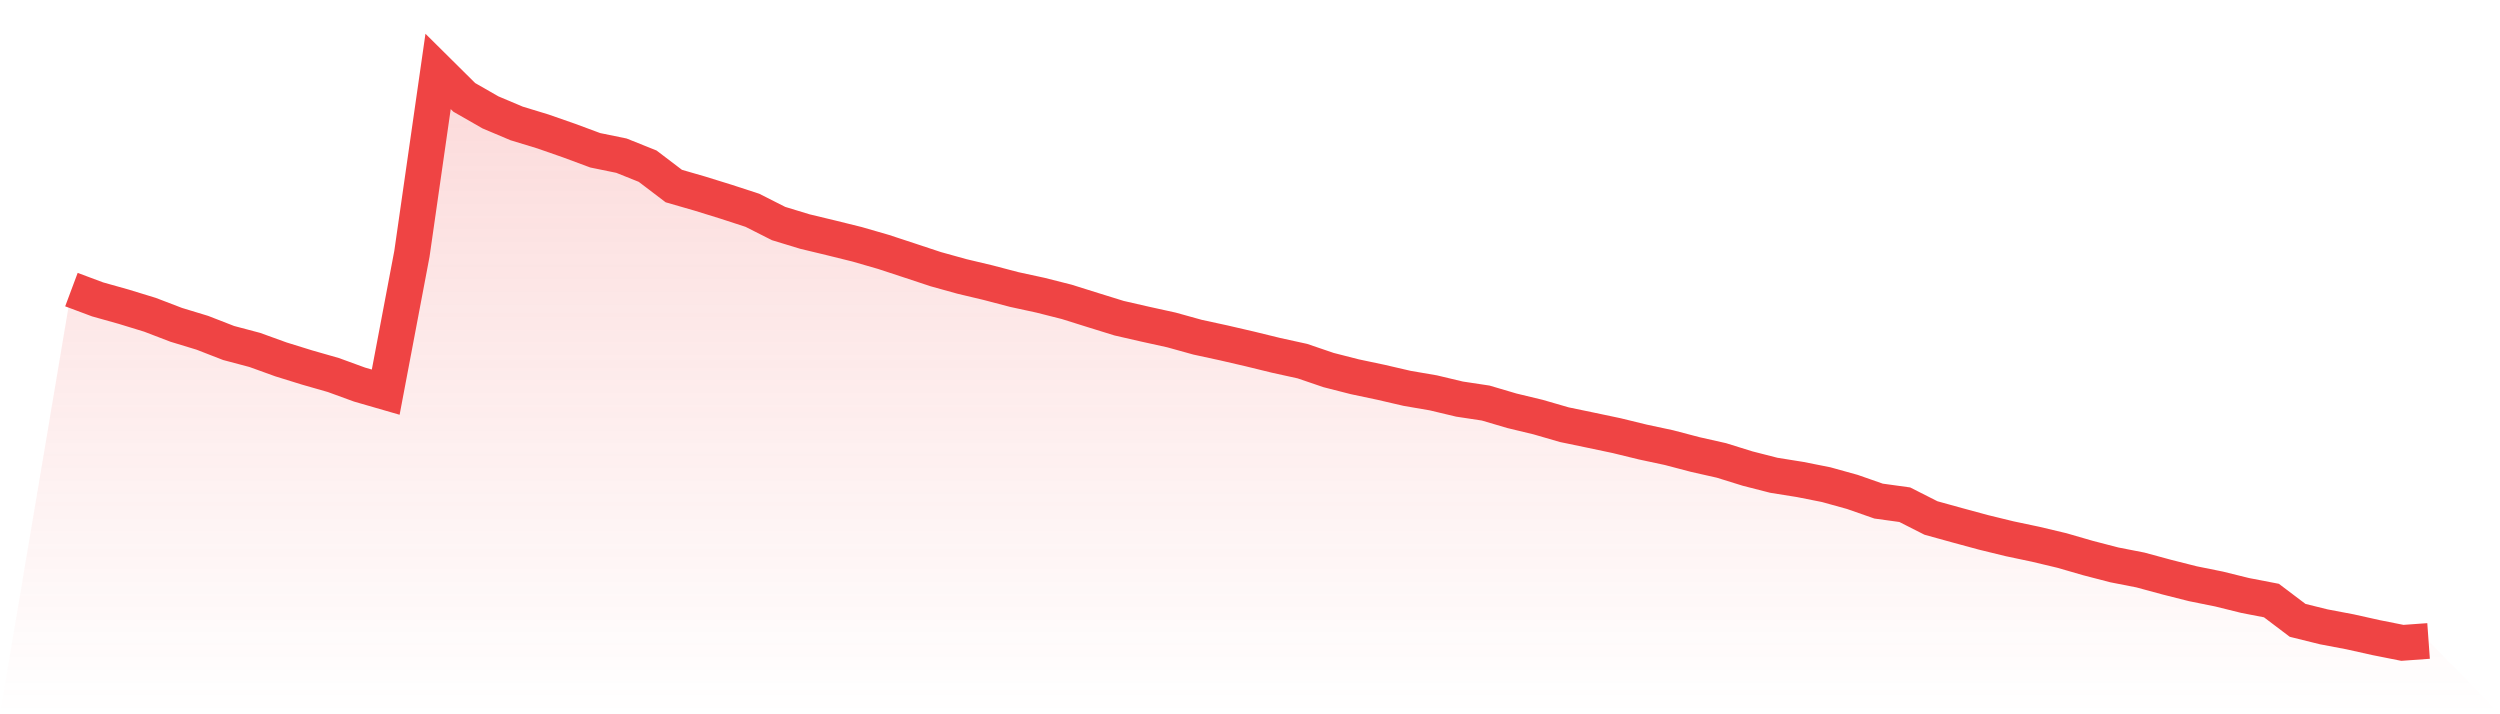 <svg viewBox="0 0 140 40" xmlns="http://www.w3.org/2000/svg">
<defs>
<linearGradient id="gradient" x1="0" x2="0" y1="0" y2="1">
<stop offset="0%" stop-color="#ef4444" stop-opacity="0.2"/>
<stop offset="100%" stop-color="#ef4444" stop-opacity="0"/>
</linearGradient>
</defs>
<path d="M4,16.218 L4,16.218 L5.467,16.766 L6.933,17.178 L8.4,17.628 L9.867,18.19 L11.333,18.636 L12.8,19.207 L14.267,19.596 L15.733,20.126 L17.2,20.581 L18.667,21.001 L20.133,21.536 L21.6,21.96 L23.067,14.216 L24.533,4 L26,5.454 L27.467,6.294 L28.933,6.913 L30.4,7.36 L31.867,7.872 L33.333,8.416 L34.8,8.717 L36.267,9.305 L37.733,10.419 L39.2,10.843 L40.667,11.298 L42.133,11.776 L43.6,12.518 L45.067,12.965 L46.533,13.318 L48,13.681 L49.467,14.105 L50.933,14.587 L52.4,15.073 L53.867,15.48 L55.333,15.829 L56.8,16.214 L58.267,16.532 L59.733,16.903 L61.2,17.363 L62.667,17.818 L64.133,18.154 L65.6,18.477 L67.067,18.884 L68.533,19.202 L70,19.542 L71.467,19.901 L72.933,20.223 L74.4,20.723 L75.867,21.098 L77.333,21.408 L78.8,21.748 L80.267,22 L81.733,22.349 L83.2,22.571 L84.667,23.004 L86.133,23.357 L87.6,23.782 L89.067,24.087 L90.533,24.396 L92,24.754 L93.467,25.068 L94.933,25.453 L96.4,25.784 L97.867,26.24 L99.333,26.615 L100.8,26.85 L102.267,27.141 L103.733,27.548 L105.2,28.061 L106.667,28.264 L108.133,29.007 L109.6,29.413 L111.067,29.811 L112.533,30.169 L114,30.479 L115.467,30.828 L116.933,31.252 L118.4,31.633 L119.867,31.92 L121.333,32.318 L122.8,32.689 L124.267,32.985 L125.733,33.348 L127.2,33.631 L128.667,34.74 L130.133,35.103 L131.6,35.381 L133.067,35.708 L134.533,36 L136,35.894 L140,40 L0,40 z" fill="url(#gradient)"/>
<path d="M4,16.218 L4,16.218 L5.467,16.766 L6.933,17.178 L8.4,17.628 L9.867,18.19 L11.333,18.636 L12.8,19.207 L14.267,19.596 L15.733,20.126 L17.2,20.581 L18.667,21.001 L20.133,21.536 L21.6,21.96 L23.067,14.216 L24.533,4 L26,5.454 L27.467,6.294 L28.933,6.913 L30.4,7.36 L31.867,7.872 L33.333,8.416 L34.8,8.717 L36.267,9.305 L37.733,10.419 L39.2,10.843 L40.667,11.298 L42.133,11.776 L43.6,12.518 L45.067,12.965 L46.533,13.318 L48,13.681 L49.467,14.105 L50.933,14.587 L52.4,15.073 L53.867,15.48 L55.333,15.829 L56.8,16.214 L58.267,16.532 L59.733,16.903 L61.2,17.363 L62.667,17.818 L64.133,18.154 L65.6,18.477 L67.067,18.884 L68.533,19.202 L70,19.542 L71.467,19.901 L72.933,20.223 L74.4,20.723 L75.867,21.098 L77.333,21.408 L78.8,21.748 L80.267,22 L81.733,22.349 L83.2,22.571 L84.667,23.004 L86.133,23.357 L87.6,23.782 L89.067,24.087 L90.533,24.396 L92,24.754 L93.467,25.068 L94.933,25.453 L96.4,25.784 L97.867,26.24 L99.333,26.615 L100.8,26.85 L102.267,27.141 L103.733,27.548 L105.2,28.061 L106.667,28.264 L108.133,29.007 L109.6,29.413 L111.067,29.811 L112.533,30.169 L114,30.479 L115.467,30.828 L116.933,31.252 L118.4,31.633 L119.867,31.92 L121.333,32.318 L122.8,32.689 L124.267,32.985 L125.733,33.348 L127.2,33.631 L128.667,34.74 L130.133,35.103 L131.6,35.381 L133.067,35.708 L134.533,36 L136,35.894" fill="none" stroke="#ef4444" stroke-width="2"/>
</svg>